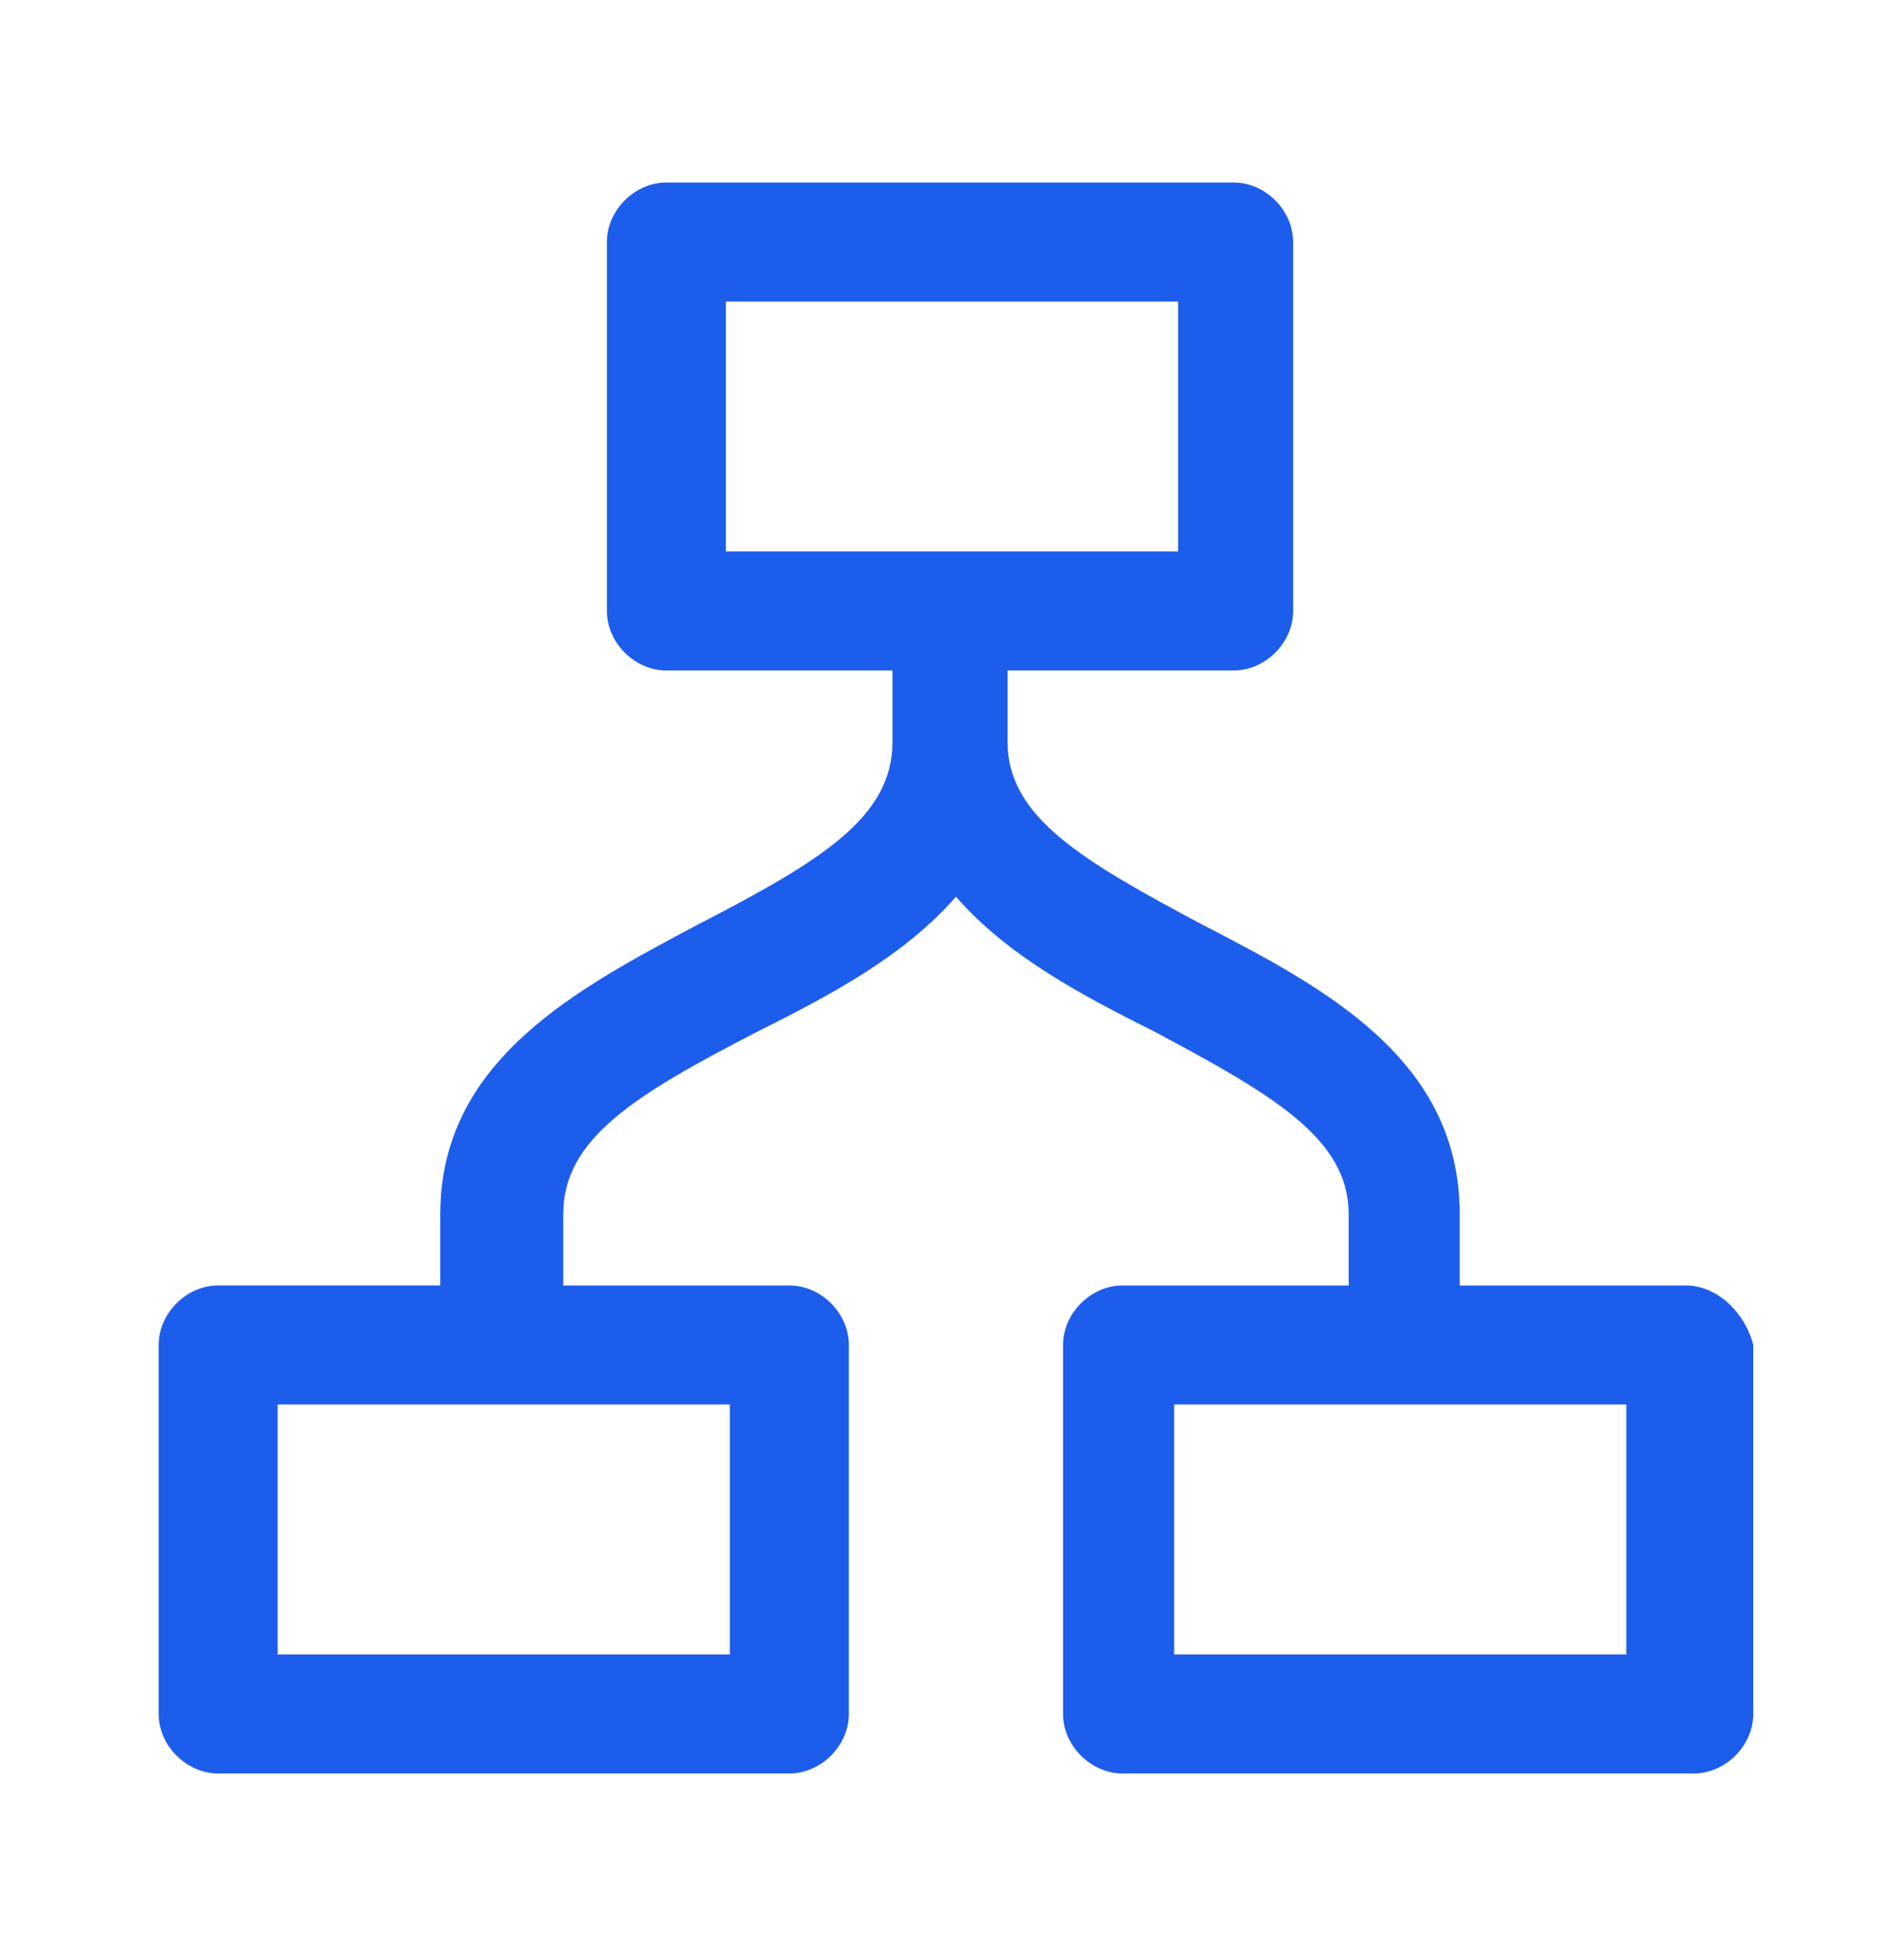 <?xml version="1.0" encoding="UTF-8"?>
<!-- Generator: Adobe Illustrator 26.3.1, SVG Export Plug-In . SVG Version: 6.00 Build 0)  -->
<svg xmlns="http://www.w3.org/2000/svg" xmlns:xlink="http://www.w3.org/1999/xlink" id="Layer_1" x="0px" y="0px" viewBox="0 0 48 49" style="enable-background:new 0 0 48 49;" xml:space="preserve" fill="#1d5deb" data-library="gosweb_dou" data-icon="struktura" data-color="#1d5deb">
<path class="st0" d="M42.5,32.4h-5.7v-1.8c0-3.9-3.4-5.7-6.5-7.3c-3-1.6-4.9-2.7-4.9-4.6v-1.8h5.7c0.8,0,1.5-0.7,1.5-1.5V6.1  c0-0.8-0.7-1.5-1.5-1.5H16.8c-0.8,0-1.5,0.7-1.5,1.5v9.3c0,0.8,0.7,1.5,1.5,1.5h5.7v1.7c0,0,0,0.1,0,0.1c0,1.9-1.8,3-4.9,4.6  c-3,1.6-6.5,3.4-6.5,7.3v1.8H5.5c-0.8,0-1.5,0.7-1.5,1.5v9.3c0,0.8,0.7,1.5,1.5,1.5h14.4c0.8,0,1.5-0.7,1.5-1.5v-9.3  c0-0.8-0.7-1.5-1.5-1.5h-5.7v-1.8c0-1.9,1.8-3,4.9-4.6c1.8-0.9,3.7-1.9,5-3.4c1.3,1.5,3.2,2.5,5,3.4c3,1.6,4.9,2.7,4.9,4.6v1.8h-5.7  c-0.8,0-1.5,0.7-1.5,1.5v9.3c0,0.8,0.7,1.5,1.5,1.5h14.4c0.8,0,1.5-0.7,1.5-1.5v-9.3C44,33.1,43.3,32.4,42.5,32.4z M18.3,7.6h11.4  v6.3H18.3V7.6z M18.4,41.7H7v-6.3h11.4V41.7z M41,41.7H29.6v-6.3H41V41.7z"></path>
</svg>
